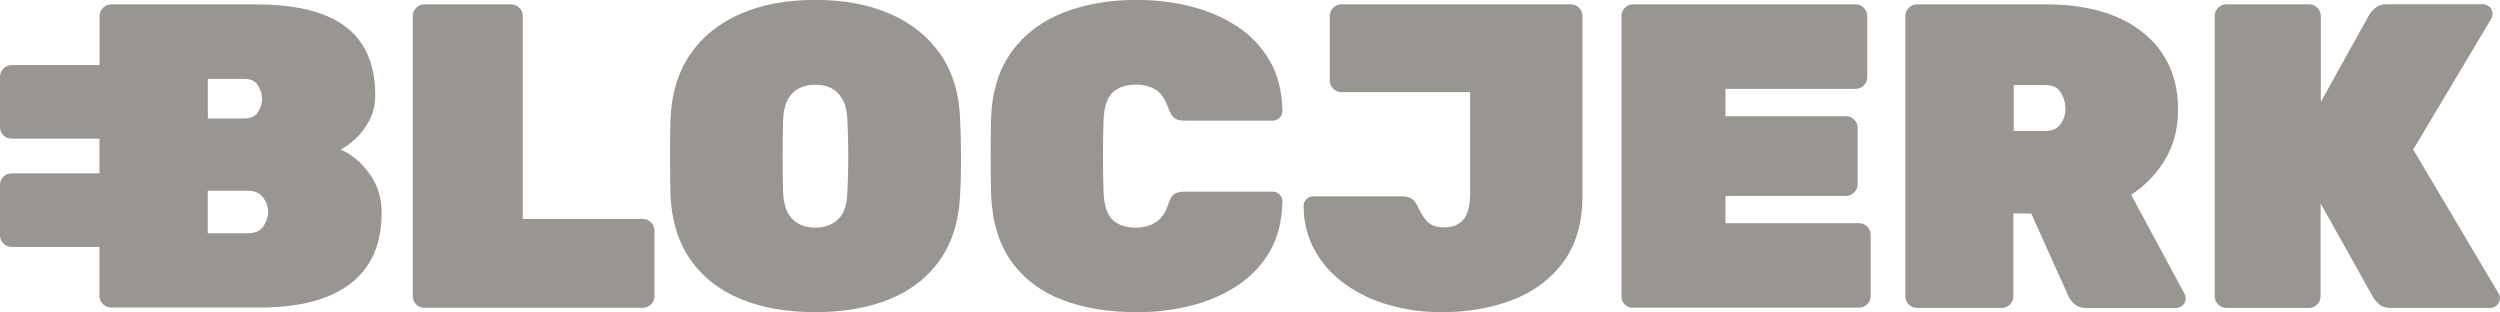 <?xml version="1.0" encoding="UTF-8"?>
    <svg id="Layer_2" xmlns="http://www.w3.org/2000/svg" viewBox="0 0 218.65 27.3"><defs><style>.cls-1{fill:#999691;}</style></defs><g id="Layer_1-2"><path class="cls-1" d="m37.12,26.93c-.28,0-.52-.1-.72-.3s-.3-.44-.3-.72V1.4c0-.28.1-.52.3-.72s.44-.3.72-.3h7.58c.28,0,.52.1.72.3s.3.44.3.72v17.75h10.5c.28,0,.52.1.72.3.2.2.3.44.3.72v5.73c0,.28-.1.52-.3.72s-.44.3-.72.3h-19.11Z"/><path class="cls-1" d="m71.3,27.3c-2.48,0-4.65-.38-6.5-1.14-1.86-.76-3.32-1.9-4.4-3.43-1.07-1.53-1.66-3.42-1.76-5.67-.02-1.04-.04-2.14-.04-3.3s.01-2.29.04-3.38c.1-2.22.68-4.11,1.74-5.65,1.06-1.54,2.53-2.72,4.4-3.53,1.87-.81,4.04-1.21,6.52-1.21s4.65.4,6.52,1.21c1.87.81,3.34,1.98,4.42,3.53,1.07,1.54,1.65,3.43,1.73,5.65.05,1.09.08,2.21.08,3.38s-.02,2.26-.08,3.3c-.1,2.25-.69,4.14-1.76,5.67-1.07,1.53-2.54,2.67-4.4,3.43-1.86.76-4.03,1.14-6.5,1.14Zm0-7.39c.83,0,1.5-.25,2.01-.74.51-.49.77-1.27.8-2.33.05-1.09.08-2.16.08-3.22s-.03-2.11-.08-3.15c-.02-.71-.16-1.29-.4-1.74-.24-.45-.56-.79-.97-1-.4-.22-.89-.32-1.44-.32s-1.01.11-1.42.32c-.42.21-.75.55-.99,1-.24.46-.37,1.04-.4,1.74-.02,1.04-.04,2.09-.04,3.15s.01,2.14.04,3.22c.05,1.06.32,1.84.82,2.33.49.49,1.16.74,1.99.74Z"/><path class="cls-1" d="m99.39,27.3c-2.43,0-4.58-.35-6.45-1.06-1.87-.71-3.36-1.82-4.46-3.34-1.1-1.52-1.7-3.48-1.8-5.88-.02-1.04-.04-2.15-.04-3.34s.01-2.32.04-3.41c.1-2.35.71-4.28,1.84-5.8,1.12-1.52,2.63-2.64,4.51-3.38,1.88-.73,4-1.1,6.35-1.1,1.62,0,3.18.18,4.68.55,1.5.37,2.86.94,4.08,1.73,1.21.78,2.18,1.79,2.9,3.02.72,1.23,1.09,2.7,1.12,4.42,0,.23-.08.42-.25.59-.17.16-.36.25-.59.25h-7.74c-.4,0-.7-.08-.89-.25-.19-.16-.36-.45-.51-.85-.28-.81-.66-1.35-1.14-1.63-.48-.28-1.05-.42-1.71-.42-.83,0-1.5.22-1.99.66-.49.44-.77,1.25-.82,2.41-.07,2.07-.07,4.2,0,6.37.05,1.16.32,1.97.82,2.41.49.44,1.16.66,1.99.66.66,0,1.23-.15,1.73-.46s.86-.83,1.12-1.59c.13-.43.29-.72.49-.87.2-.15.51-.23.91-.23h7.74c.23,0,.42.08.59.25.16.16.25.36.25.59-.03,1.72-.4,3.19-1.12,4.42-.72,1.23-1.69,2.23-2.9,3.01-1.21.78-2.57,1.36-4.08,1.73-1.51.37-3.07.55-4.68.55Z"/><path class="cls-1" d="m126.02,27.3c-1.57,0-3.07-.2-4.49-.61-1.43-.4-2.71-1.01-3.83-1.8-1.13-.8-2.02-1.77-2.67-2.92-.66-1.15-1-2.47-1.02-3.96,0-.23.08-.42.25-.59.16-.16.36-.25.59-.25h7.74c.43,0,.75.1.97.28.21.19.41.5.59.93.18.33.35.61.53.83s.4.4.66.51c.27.11.6.17,1,.17.68,0,1.23-.22,1.63-.66s.61-1.24.61-2.41v-8.76h-11.26c-.28,0-.52-.1-.72-.3-.2-.2-.3-.44-.3-.72V1.4c0-.28.1-.52.3-.72s.44-.3.72-.3h20.06c.28,0,.52.1.72.3s.3.44.3.72v15.74c0,2.33-.55,4.24-1.65,5.75-1.1,1.5-2.59,2.62-4.46,3.34-1.87.72-3.96,1.08-6.26,1.08Z"/><path class="cls-1" d="m142.83,26.93c-.28,0-.52-.1-.72-.3s-.3-.44-.3-.72V1.4c0-.28.1-.52.3-.72s.44-.3.72-.3h19.46c.28,0,.52.1.72.3s.3.44.3.72v5.35c0,.28-.1.52-.3.72-.2.2-.44.3-.72.3h-11.38v2.39h10.54c.28,0,.52.1.72.3s.3.44.3.72v4.93c0,.28-.1.52-.3.72-.2.2-.44.3-.72.3h-10.54v2.39h11.68c.28,0,.52.1.72.3s.3.44.3.72v5.35c0,.28-.1.52-.3.72s-.44.3-.72.3h-19.76Z"/><path class="cls-1" d="m167.66,26.93c-.28,0-.52-.1-.72-.3s-.3-.44-.3-.72V1.4c0-.28.1-.52.3-.72s.44-.3.72-.3h11.23c3.64,0,6.49.82,8.53,2.46,2.05,1.65,3.07,3.89,3.07,6.75,0,1.69-.39,3.17-1.16,4.42-.77,1.25-1.75,2.26-2.94,3.02l4.66,8.65c.08.15.11.29.11.42,0,.23-.08.42-.25.59-.17.16-.36.25-.59.25h-7.78c-.51,0-.89-.13-1.14-.38-.25-.25-.42-.47-.49-.65l-3.26-7.24h-1.56v7.24c0,.28-.1.52-.3.72s-.44.3-.72.3h-7.43Zm8.46-15.47h2.77c.58,0,1.02-.2,1.31-.59s.44-.84.44-1.35-.13-.98-.4-1.42c-.27-.44-.71-.66-1.35-.66h-2.77v4.02Z"/><path class="cls-1" d="m194.72,26.93c-.28,0-.52-.1-.72-.3s-.3-.44-.3-.72V1.4c0-.28.1-.52.3-.72s.44-.3.72-.3h7.24c.28,0,.52.1.72.3s.3.44.3.72v7.51l4.28-7.7c.13-.2.31-.39.55-.57s.56-.27.97-.27h8.38c.23,0,.42.08.59.25s.25.36.25.59c0,.15-.04.29-.11.42l-6.83,11.45,7.47,12.59c.07.1.11.24.11.42,0,.23-.08.42-.25.59s-.36.25-.59.25h-8.65c-.51,0-.88-.12-1.12-.36-.24-.24-.39-.41-.44-.51l-4.63-8.27v8.12c0,.28-.1.52-.3.72s-.44.3-.72.3h-7.24Z"/><path class="cls-1" d="m32.31,15.19c-.72-1-1.56-1.7-2.52-2.11.4-.2.84-.52,1.31-.95.47-.43.87-.97,1.21-1.61s.51-1.37.51-2.18c0-1.77-.37-3.24-1.12-4.42-.75-1.18-1.89-2.06-3.43-2.65s-3.53-.89-5.95-.89h-12.59c-.28,0-.52.1-.72.3s-.3.44-.3.72v4.29H1.02c-.28,0-.52.1-.72.3s-.3.44-.3.72v4.4c0,.28.1.52.3.72s.44.3.72.3h7.68v3.03H1.02c-.28,0-.52.1-.72.3s-.3.44-.3.72v4.4c0,.28.1.52.3.72s.44.3.72.3h7.68v4.28c0,.28.1.52.3.72s.44.3.72.3h12.97c2.3,0,4.24-.3,5.82-.91s2.79-1.52,3.62-2.75c.84-1.23,1.25-2.79,1.25-4.68,0-1.26-.36-2.4-1.08-3.39Zm-14.13-8.29h3.19c.56,0,.95.19,1.19.57.24.38.36.77.36,1.18s-.12.79-.36,1.16c-.24.37-.64.55-1.19.55h-3.19v-3.45Zm4.87,12.87c-.27.42-.72.63-1.35.63h-3.53v-3.72h3.53c.58,0,1.02.2,1.31.59.29.39.44.81.44,1.27,0,.4-.13.81-.4,1.23Z"/></g>
</svg>
